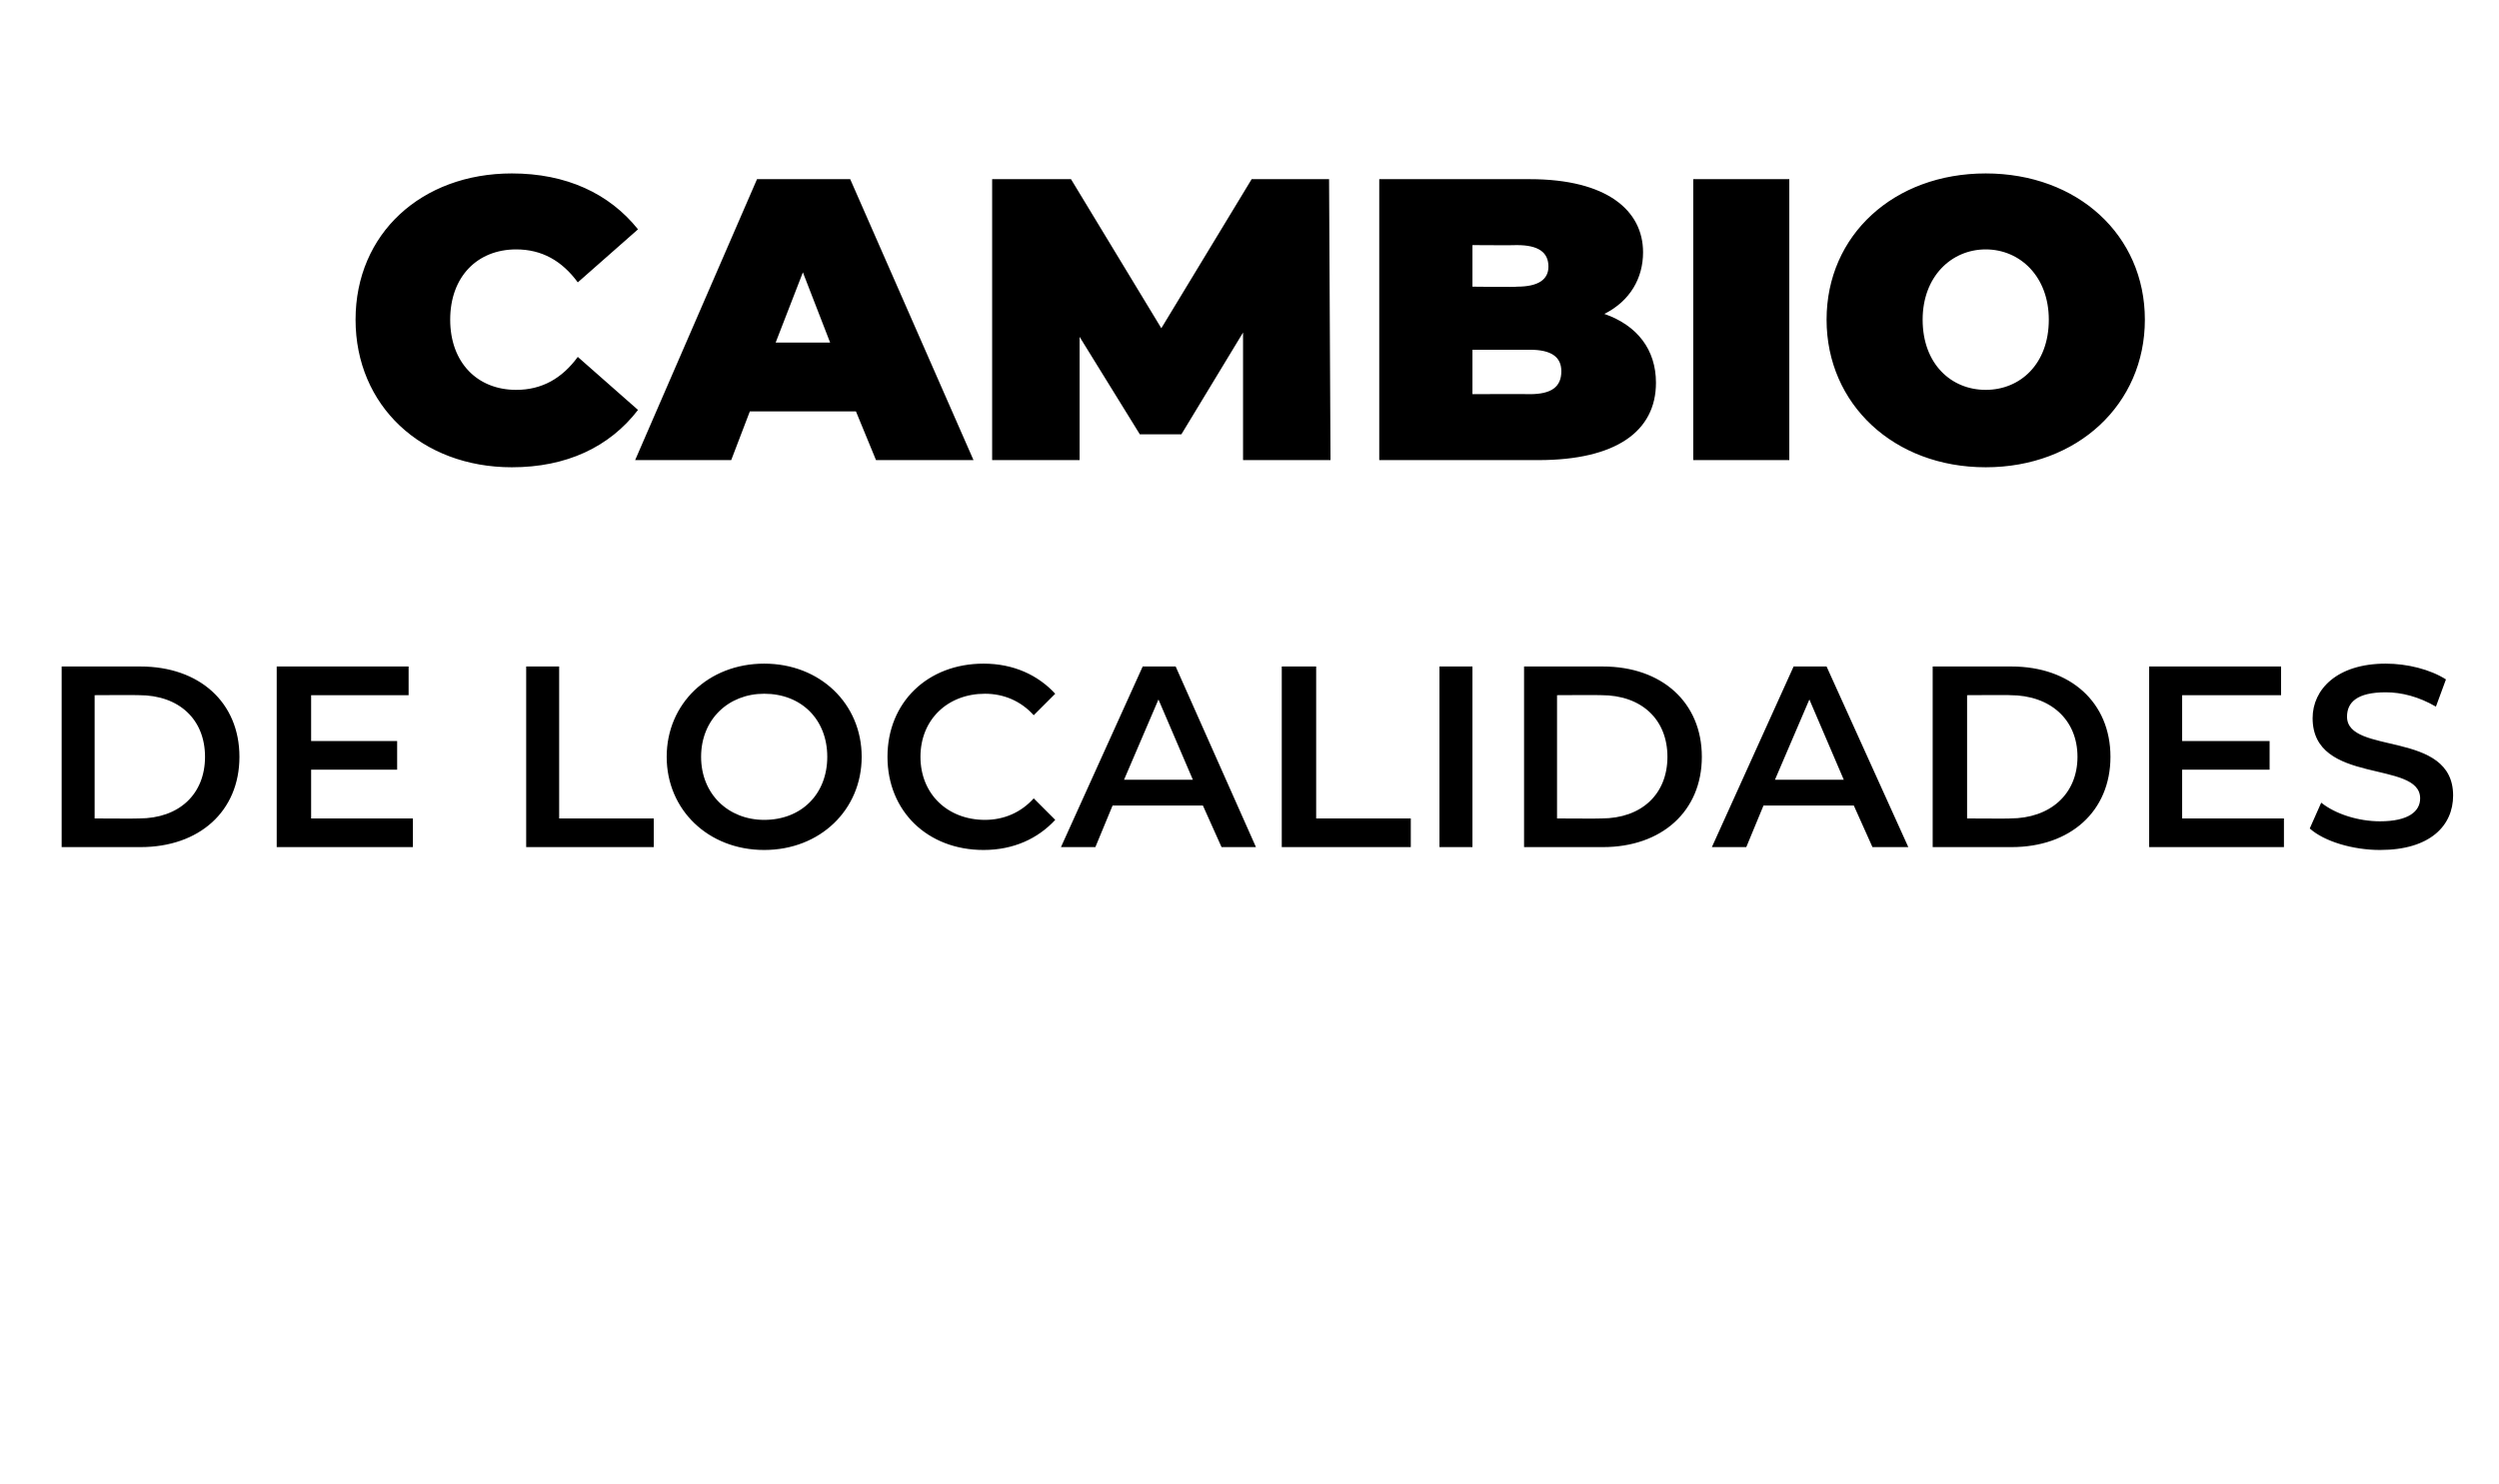 <?xml version="1.0" standalone="no"?><!DOCTYPE svg PUBLIC "-//W3C//DTD SVG 1.1//EN" "http://www.w3.org/Graphics/SVG/1.1/DTD/svg11.dtd"><svg xmlns="http://www.w3.org/2000/svg" version="1.1" width="174.3px" height="103.5px" viewBox="0 -5 174.3 103.5" style="top:-5px">  <desc>CAMBIO DE LOCALIDADES</desc>  <defs/>  <g id="Polygon12832">    <path d="M 4.3 41.5 C 4.3 41.5 9.77 41.5 9.8 41.5 C 13.9 41.5 16.7 44 16.7 47.8 C 16.7 51.6 13.9 54.1 9.8 54.1 C 9.77 54.1 4.3 54.1 4.3 54.1 L 4.3 41.5 Z M 9.7 52.1 C 12.5 52.1 14.3 50.4 14.3 47.8 C 14.3 45.2 12.5 43.5 9.7 43.5 C 9.67 43.48 6.6 43.5 6.6 43.5 L 6.6 52.1 C 6.6 52.1 9.67 52.12 9.7 52.1 Z M 28.8 52.1 L 28.8 54.1 L 19.3 54.1 L 19.3 41.5 L 28.5 41.5 L 28.5 43.5 L 21.7 43.5 L 21.7 46.7 L 27.7 46.7 L 27.7 48.7 L 21.7 48.7 L 21.7 52.1 L 28.8 52.1 Z M 36.7 41.5 L 39 41.5 L 39 52.1 L 45.6 52.1 L 45.6 54.1 L 36.7 54.1 L 36.7 41.5 Z M 46.5 47.8 C 46.5 44.1 49.4 41.3 53.3 41.3 C 57.2 41.3 60.1 44.1 60.1 47.8 C 60.1 51.5 57.2 54.3 53.3 54.3 C 49.4 54.3 46.5 51.5 46.5 47.8 Z M 57.7 47.8 C 57.7 45.2 55.9 43.4 53.3 43.4 C 50.8 43.4 48.9 45.2 48.9 47.8 C 48.9 50.4 50.8 52.2 53.3 52.2 C 55.9 52.2 57.7 50.4 57.7 47.8 Z M 61.9 47.8 C 61.9 44 64.7 41.3 68.6 41.3 C 70.7 41.3 72.4 42.1 73.6 43.4 C 73.6 43.4 72.1 44.9 72.1 44.9 C 71.2 43.9 70 43.4 68.7 43.4 C 66.1 43.4 64.2 45.2 64.2 47.8 C 64.2 50.4 66.1 52.2 68.7 52.2 C 70 52.2 71.2 51.7 72.1 50.7 C 72.1 50.7 73.6 52.2 73.6 52.2 C 72.4 53.5 70.7 54.3 68.6 54.3 C 64.7 54.3 61.9 51.6 61.9 47.8 Z M 83.9 51.2 L 77.6 51.2 L 76.4 54.1 L 74 54.1 L 79.7 41.5 L 82 41.5 L 87.6 54.1 L 85.2 54.1 L 83.9 51.2 Z M 83.2 49.4 L 80.8 43.8 L 78.4 49.4 L 83.2 49.4 Z M 89.4 41.5 L 91.8 41.5 L 91.8 52.1 L 98.4 52.1 L 98.4 54.1 L 89.4 54.1 L 89.4 41.5 Z M 100.4 41.5 L 102.7 41.5 L 102.7 54.1 L 100.4 54.1 L 100.4 41.5 Z M 106.3 41.5 C 106.3 41.5 111.82 41.5 111.8 41.5 C 115.9 41.5 118.7 44 118.7 47.8 C 118.7 51.6 115.9 54.1 111.8 54.1 C 111.82 54.1 106.3 54.1 106.3 54.1 L 106.3 41.5 Z M 111.7 52.1 C 114.5 52.1 116.3 50.4 116.3 47.8 C 116.3 45.2 114.5 43.5 111.7 43.5 C 111.71 43.48 108.6 43.5 108.6 43.5 L 108.6 52.1 C 108.6 52.1 111.71 52.12 111.7 52.1 Z M 129.3 51.2 L 123 51.2 L 121.8 54.1 L 119.4 54.1 L 125.1 41.5 L 127.4 41.5 L 133.1 54.1 L 130.6 54.1 L 129.3 51.2 Z M 128.6 49.4 L 126.2 43.8 L 123.8 49.4 L 128.6 49.4 Z M 134.8 41.5 C 134.8 41.5 140.35 41.5 140.3 41.5 C 144.4 41.5 147.2 44 147.2 47.8 C 147.2 51.6 144.4 54.1 140.3 54.1 C 140.35 54.1 134.8 54.1 134.8 54.1 L 134.8 41.5 Z M 140.2 52.1 C 143 52.1 144.9 50.4 144.9 47.8 C 144.9 45.2 143 43.5 140.2 43.5 C 140.24 43.48 137.2 43.5 137.2 43.5 L 137.2 52.1 C 137.2 52.1 140.24 52.12 140.2 52.1 Z M 159.3 52.1 L 159.3 54.1 L 149.9 54.1 L 149.9 41.5 L 159.1 41.5 L 159.1 43.5 L 152.2 43.5 L 152.2 46.7 L 158.3 46.7 L 158.3 48.7 L 152.2 48.7 L 152.2 52.1 L 159.3 52.1 Z M 161.1 52.8 C 161.1 52.8 161.9 51 161.9 51 C 162.9 51.8 164.5 52.3 166 52.3 C 168 52.3 168.8 51.6 168.8 50.7 C 168.8 48 161.3 49.8 161.3 45.1 C 161.3 43.1 163 41.3 166.4 41.3 C 167.9 41.3 169.5 41.7 170.6 42.4 C 170.6 42.4 169.9 44.3 169.9 44.3 C 168.7 43.6 167.5 43.3 166.4 43.3 C 164.4 43.3 163.7 44 163.7 45 C 163.7 47.7 171.1 45.9 171.1 50.5 C 171.1 52.6 169.5 54.3 166 54.3 C 164.1 54.3 162.1 53.7 161.1 52.8 Z " stroke="none" fill="#000"/>  </g>  <g id="Polygon12831">    <path d="M 24.8 17.3 C 24.8 11.3 29.4 7.1 35.7 7.1 C 39.5 7.1 42.5 8.5 44.5 11 C 44.5 11 40.3 14.7 40.3 14.7 C 39.2 13.2 37.8 12.4 36 12.4 C 33.3 12.4 31.4 14.3 31.4 17.3 C 31.4 20.3 33.3 22.2 36 22.2 C 37.8 22.2 39.2 21.4 40.3 19.9 C 40.3 19.9 44.5 23.6 44.5 23.6 C 42.5 26.2 39.5 27.6 35.7 27.6 C 29.4 27.6 24.8 23.3 24.8 17.3 Z M 59.7 23.7 L 52.3 23.7 L 51 27.1 L 44.3 27.1 L 52.8 7.5 L 59.3 7.5 L 67.9 27.1 L 61.1 27.1 L 59.7 23.7 Z M 57.9 18.9 L 56 14 L 54.1 18.9 L 57.9 18.9 Z M 86.7 27.1 L 86.7 18.2 L 82.4 25.3 L 79.5 25.3 L 75.3 18.5 L 75.3 27.1 L 69.2 27.1 L 69.2 7.5 L 74.7 7.5 L 81 17.9 L 87.3 7.5 L 92.7 7.5 L 92.8 27.1 L 86.7 27.1 Z M 115.5 21.7 C 115.5 25.1 112.7 27.1 107.3 27.1 C 107.26 27.1 96.2 27.1 96.2 27.1 L 96.2 7.5 C 96.2 7.5 106.7 7.5 106.7 7.5 C 112.1 7.5 114.6 9.7 114.6 12.6 C 114.6 14.4 113.7 16 111.9 16.9 C 114.2 17.7 115.5 19.4 115.5 21.7 Z M 102.7 12.1 L 102.7 15 C 102.7 15 105.8 15.04 105.8 15 C 107.3 15 108 14.5 108 13.6 C 108 12.6 107.3 12.1 105.8 12.1 C 105.8 12.12 102.7 12.1 102.7 12.1 Z M 108.9 20.9 C 108.9 19.9 108.2 19.4 106.7 19.4 C 106.7 19.4 102.7 19.4 102.7 19.4 L 102.7 22.5 C 102.7 22.5 106.7 22.48 106.7 22.5 C 108.2 22.5 108.9 22 108.9 20.9 Z M 118.1 7.5 L 124.8 7.5 L 124.8 27.1 L 118.1 27.1 L 118.1 7.5 Z M 127.4 17.3 C 127.4 11.4 132.1 7.1 138.5 7.1 C 144.9 7.1 149.6 11.4 149.6 17.3 C 149.6 23.2 144.9 27.6 138.5 27.6 C 132.1 27.6 127.4 23.2 127.4 17.3 Z M 142.9 17.3 C 142.9 14.3 140.9 12.4 138.5 12.4 C 136.1 12.4 134.1 14.3 134.1 17.3 C 134.1 20.4 136.1 22.2 138.5 22.2 C 140.9 22.2 142.9 20.4 142.9 17.3 Z " stroke="none" fill="#000"/>  </g></svg>